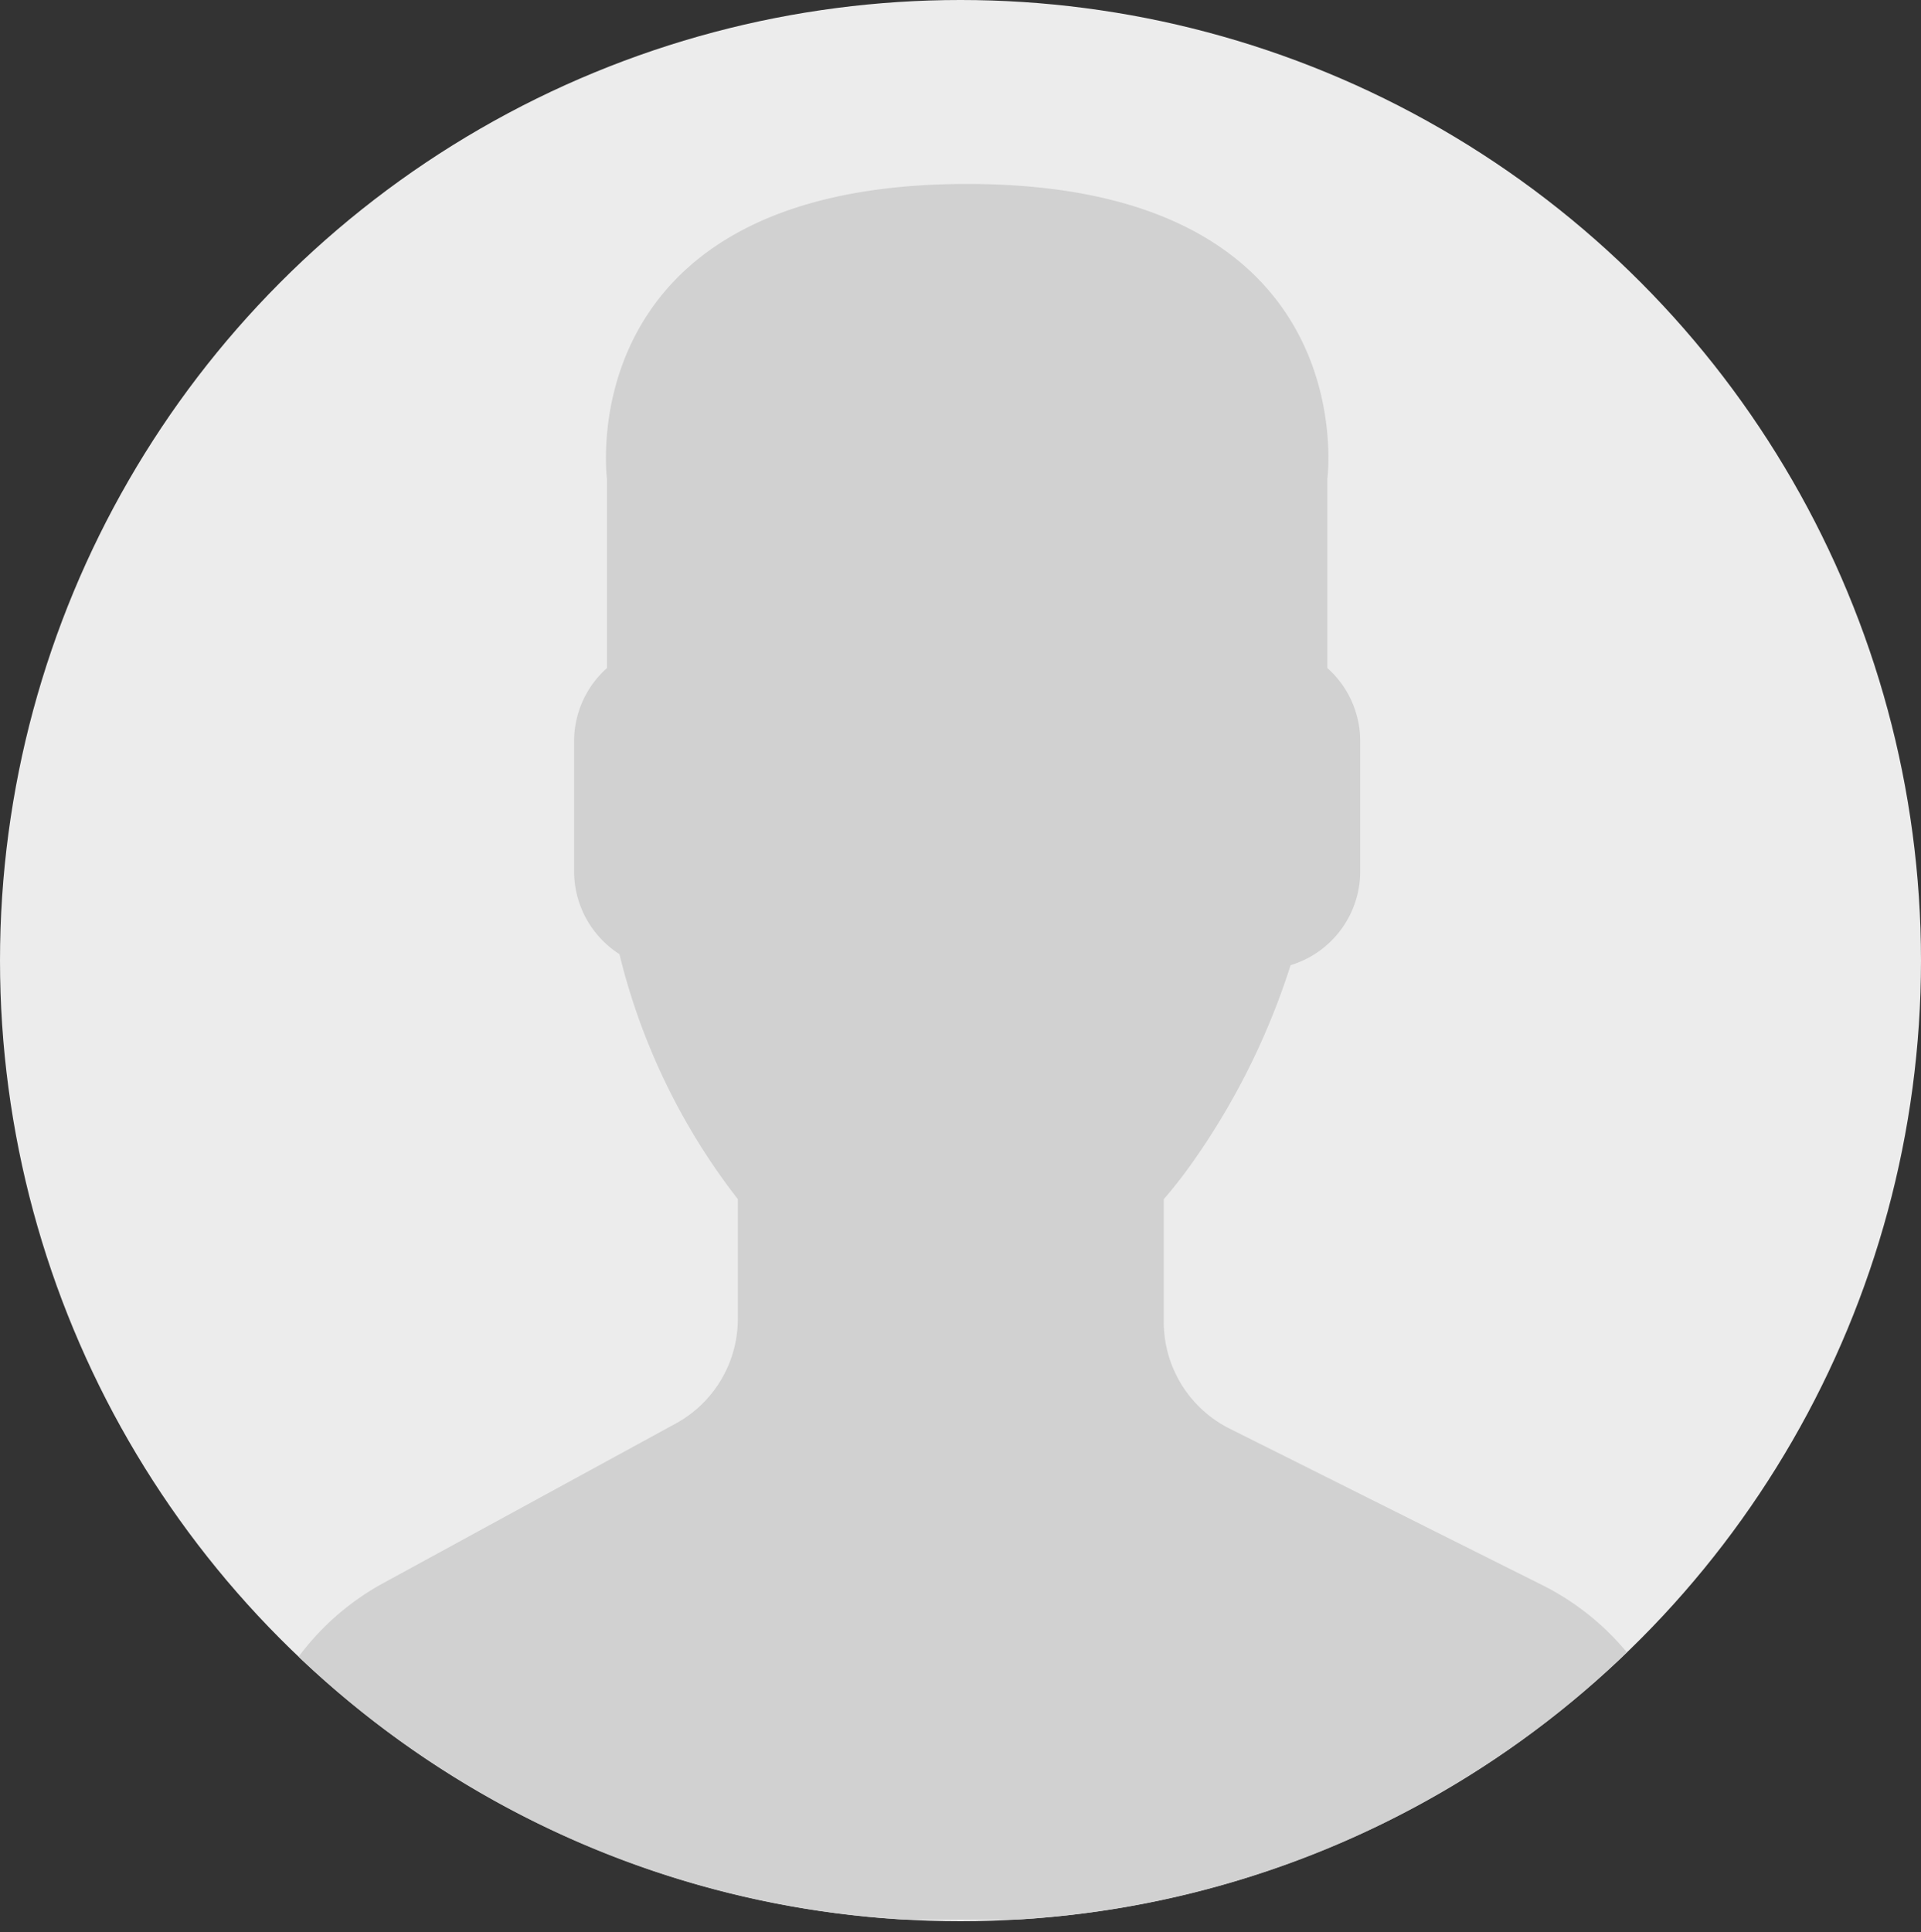 <svg id="icono-sinfoto" xmlns="http://www.w3.org/2000/svg" width="76" height="76.436" viewBox="0 0 76 76.436">
  <rect x="0" y="0" width="76" height="76.436" fill="#333333" stroke="none"/>
  <g id="Group_6975" data-name="Group 6975" transform="translate(0.01 0)">
    <circle id="Ellipse_3" data-name="Ellipse 3" cx="38" cy="38" r="38" transform="translate(-0.01 0)" fill="#ececec"/>
  </g>
  <path id="Intersection_1" data-name="Intersection 1" d="M3669.762-2387.064a37.867,37.867,0,0,1-23.959-10.4,10.374,10.374,0,0,1,3.36-2.917l11.557-6.305a4.718,4.718,0,0,0,2.46-4.142v-4.736a25.694,25.694,0,0,1-4.685-9.693,3.886,3.886,0,0,1-1.792-3.262v-5.181a3.865,3.865,0,0,1,1.3-2.873v-7.491s-1.539-11.659,14.25-11.659,14.25,11.659,14.25,11.659v7.491a3.868,3.868,0,0,1,1.3,2.873v5.181a3.883,3.883,0,0,1-2.755,3.7,28.482,28.482,0,0,1-3.846,7.752,18.489,18.489,0,0,1-1.171,1.505v4.856a4.72,4.72,0,0,0,2.609,4.221L3695-2400.3a10.386,10.386,0,0,1,3.354,2.664,37.872,37.872,0,0,1-24.14,10.572Z" transform="translate(-3633.989 2463)" fill="#d1d1d1" stroke="rgba(0,0,0,0)" stroke-miterlimit="10" stroke-width="1"/>
</svg>
